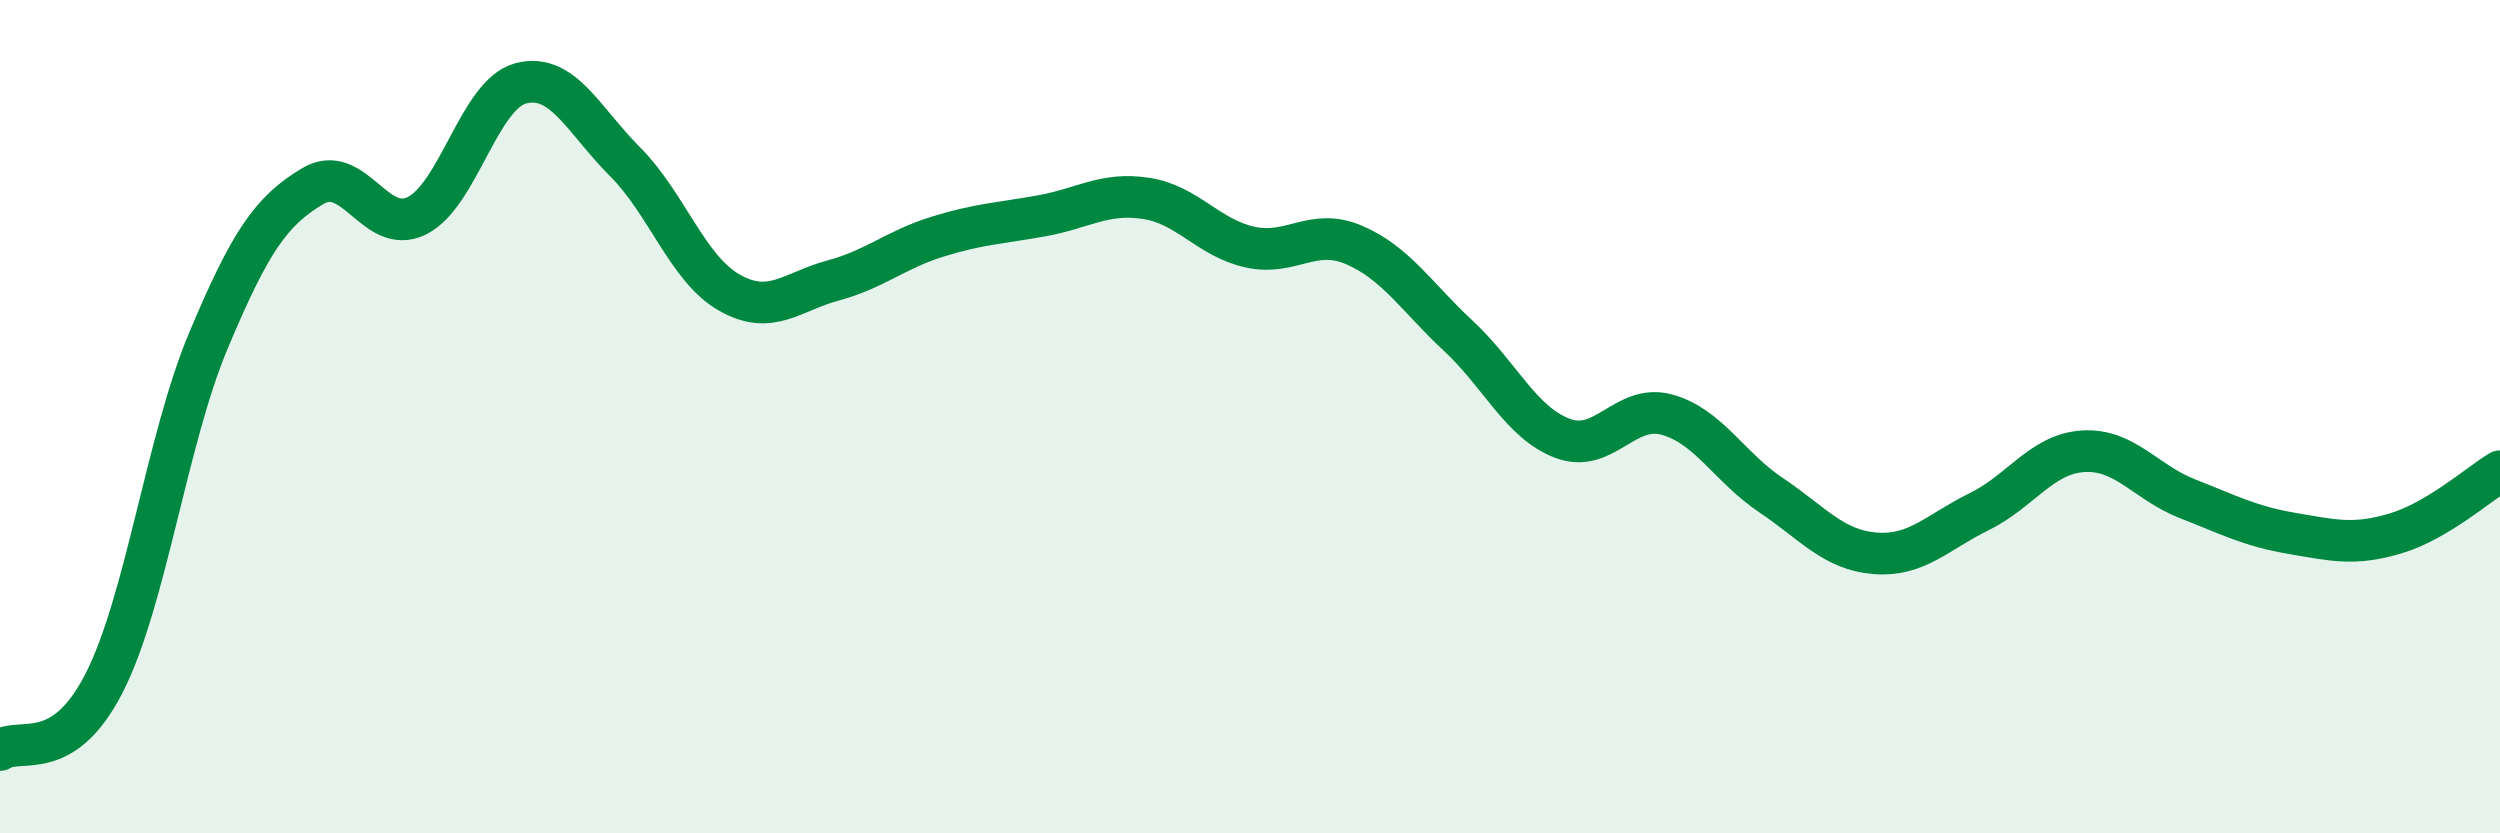 
    <svg width="60" height="20" viewBox="0 0 60 20" xmlns="http://www.w3.org/2000/svg">
      <path
        d="M 0,18 C 0.5,17.68 1.5,18.35 2.5,16.39 C 3.5,14.43 4,10.56 5,8.18 C 6,5.8 6.5,5.07 7.5,4.47 C 8.5,3.87 9,5.67 10,5.18 C 11,4.69 11.5,2.26 12.5,2 C 13.5,1.74 14,2.88 15,3.88 C 16,4.88 16.5,6.45 17.5,7.02 C 18.5,7.59 19,7 20,6.73 C 21,6.46 21.5,5.99 22.5,5.68 C 23.5,5.37 24,5.36 25,5.18 C 26,5 26.5,4.61 27.5,4.76 C 28.5,4.91 29,5.71 30,5.93 C 31,6.15 31.5,5.45 32.5,5.88 C 33.5,6.31 34,7.13 35,8.06 C 36,8.99 36.5,10.14 37.5,10.52 C 38.5,10.9 39,9.68 40,9.95 C 41,10.22 41.5,11.21 42.5,11.88 C 43.5,12.55 44,13.2 45,13.28 C 46,13.36 46.5,12.77 47.5,12.28 C 48.5,11.79 49,10.89 50,10.83 C 51,10.77 51.5,11.58 52.5,11.97 C 53.5,12.36 54,12.63 55,12.8 C 56,12.97 56.5,13.1 57.5,12.8 C 58.5,12.5 59.5,11.61 60,11.31L60 20L0 20Z"
        fill="#008740"
        opacity="0.1"
        stroke-linecap="round"
        stroke-linejoin="round"
      />
      <path
        d="M 0,18 C 0.5,17.68 1.5,18.35 2.5,16.39 C 3.5,14.43 4,10.56 5,8.18 C 6,5.8 6.5,5.07 7.5,4.47 C 8.5,3.87 9,5.67 10,5.18 C 11,4.69 11.5,2.26 12.5,2 C 13.5,1.74 14,2.88 15,3.88 C 16,4.88 16.5,6.45 17.5,7.02 C 18.5,7.59 19,7 20,6.73 C 21,6.46 21.5,5.99 22.5,5.68 C 23.5,5.37 24,5.36 25,5.18 C 26,5 26.5,4.61 27.5,4.76 C 28.5,4.91 29,5.71 30,5.93 C 31,6.15 31.5,5.45 32.5,5.88 C 33.5,6.31 34,7.13 35,8.06 C 36,8.99 36.5,10.14 37.5,10.52 C 38.5,10.9 39,9.68 40,9.95 C 41,10.22 41.5,11.21 42.5,11.88 C 43.5,12.55 44,13.2 45,13.28 C 46,13.36 46.5,12.77 47.5,12.28 C 48.5,11.79 49,10.89 50,10.83 C 51,10.77 51.5,11.58 52.5,11.97 C 53.5,12.36 54,12.63 55,12.8 C 56,12.97 56.5,13.1 57.5,12.8 C 58.5,12.5 59.5,11.61 60,11.31"
        stroke="#008740"
        stroke-width="1"
        fill="none"
        stroke-linecap="round"
        stroke-linejoin="round"
      />
    </svg>
  